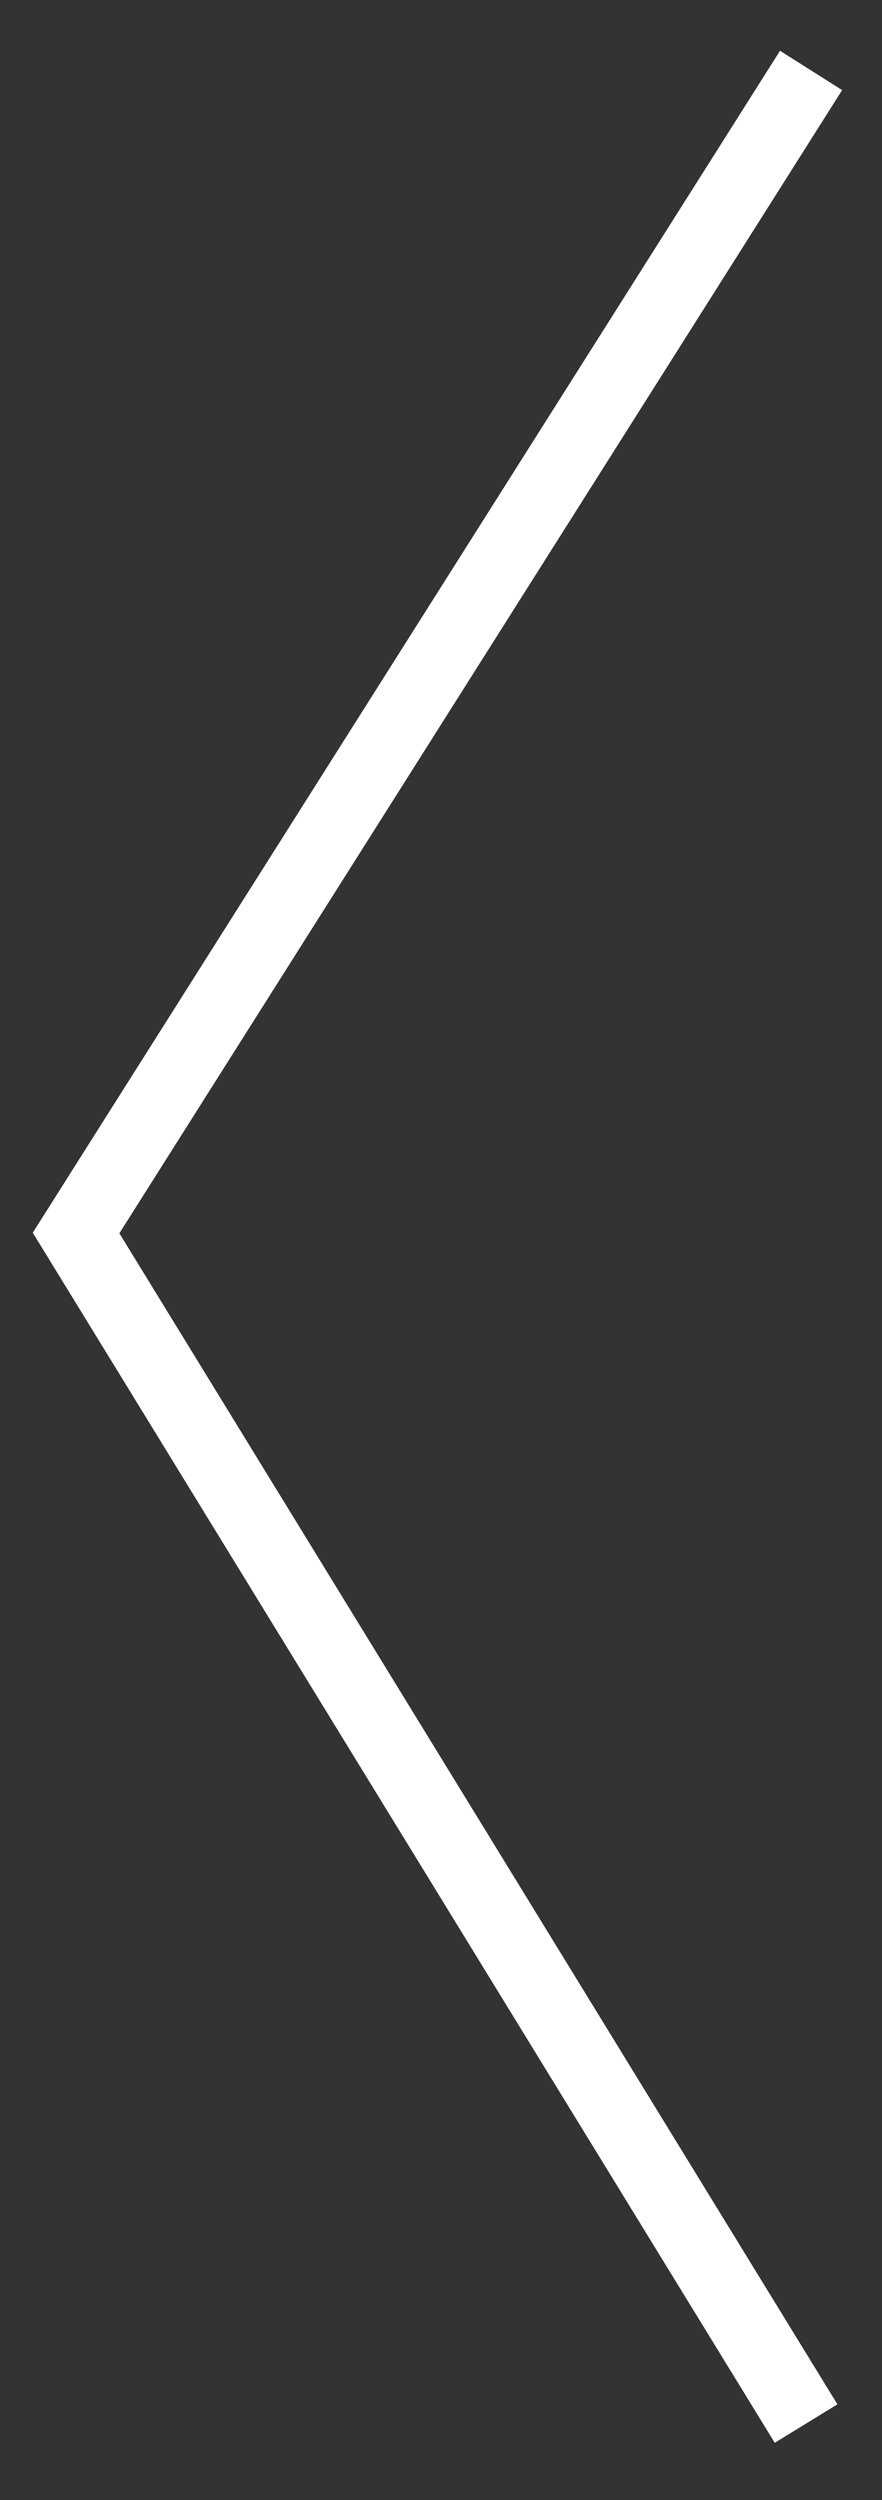 <svg width="12" height="34" viewBox="0 0 12 34" fill="none" xmlns="http://www.w3.org/2000/svg">
<rect x="0" y="0" width="12" height="34" fill="#333333" stroke="none"/>
<path d="M10.967 32.959L1.035 16.768L11.035 0.958" stroke="white"/>
</svg>
